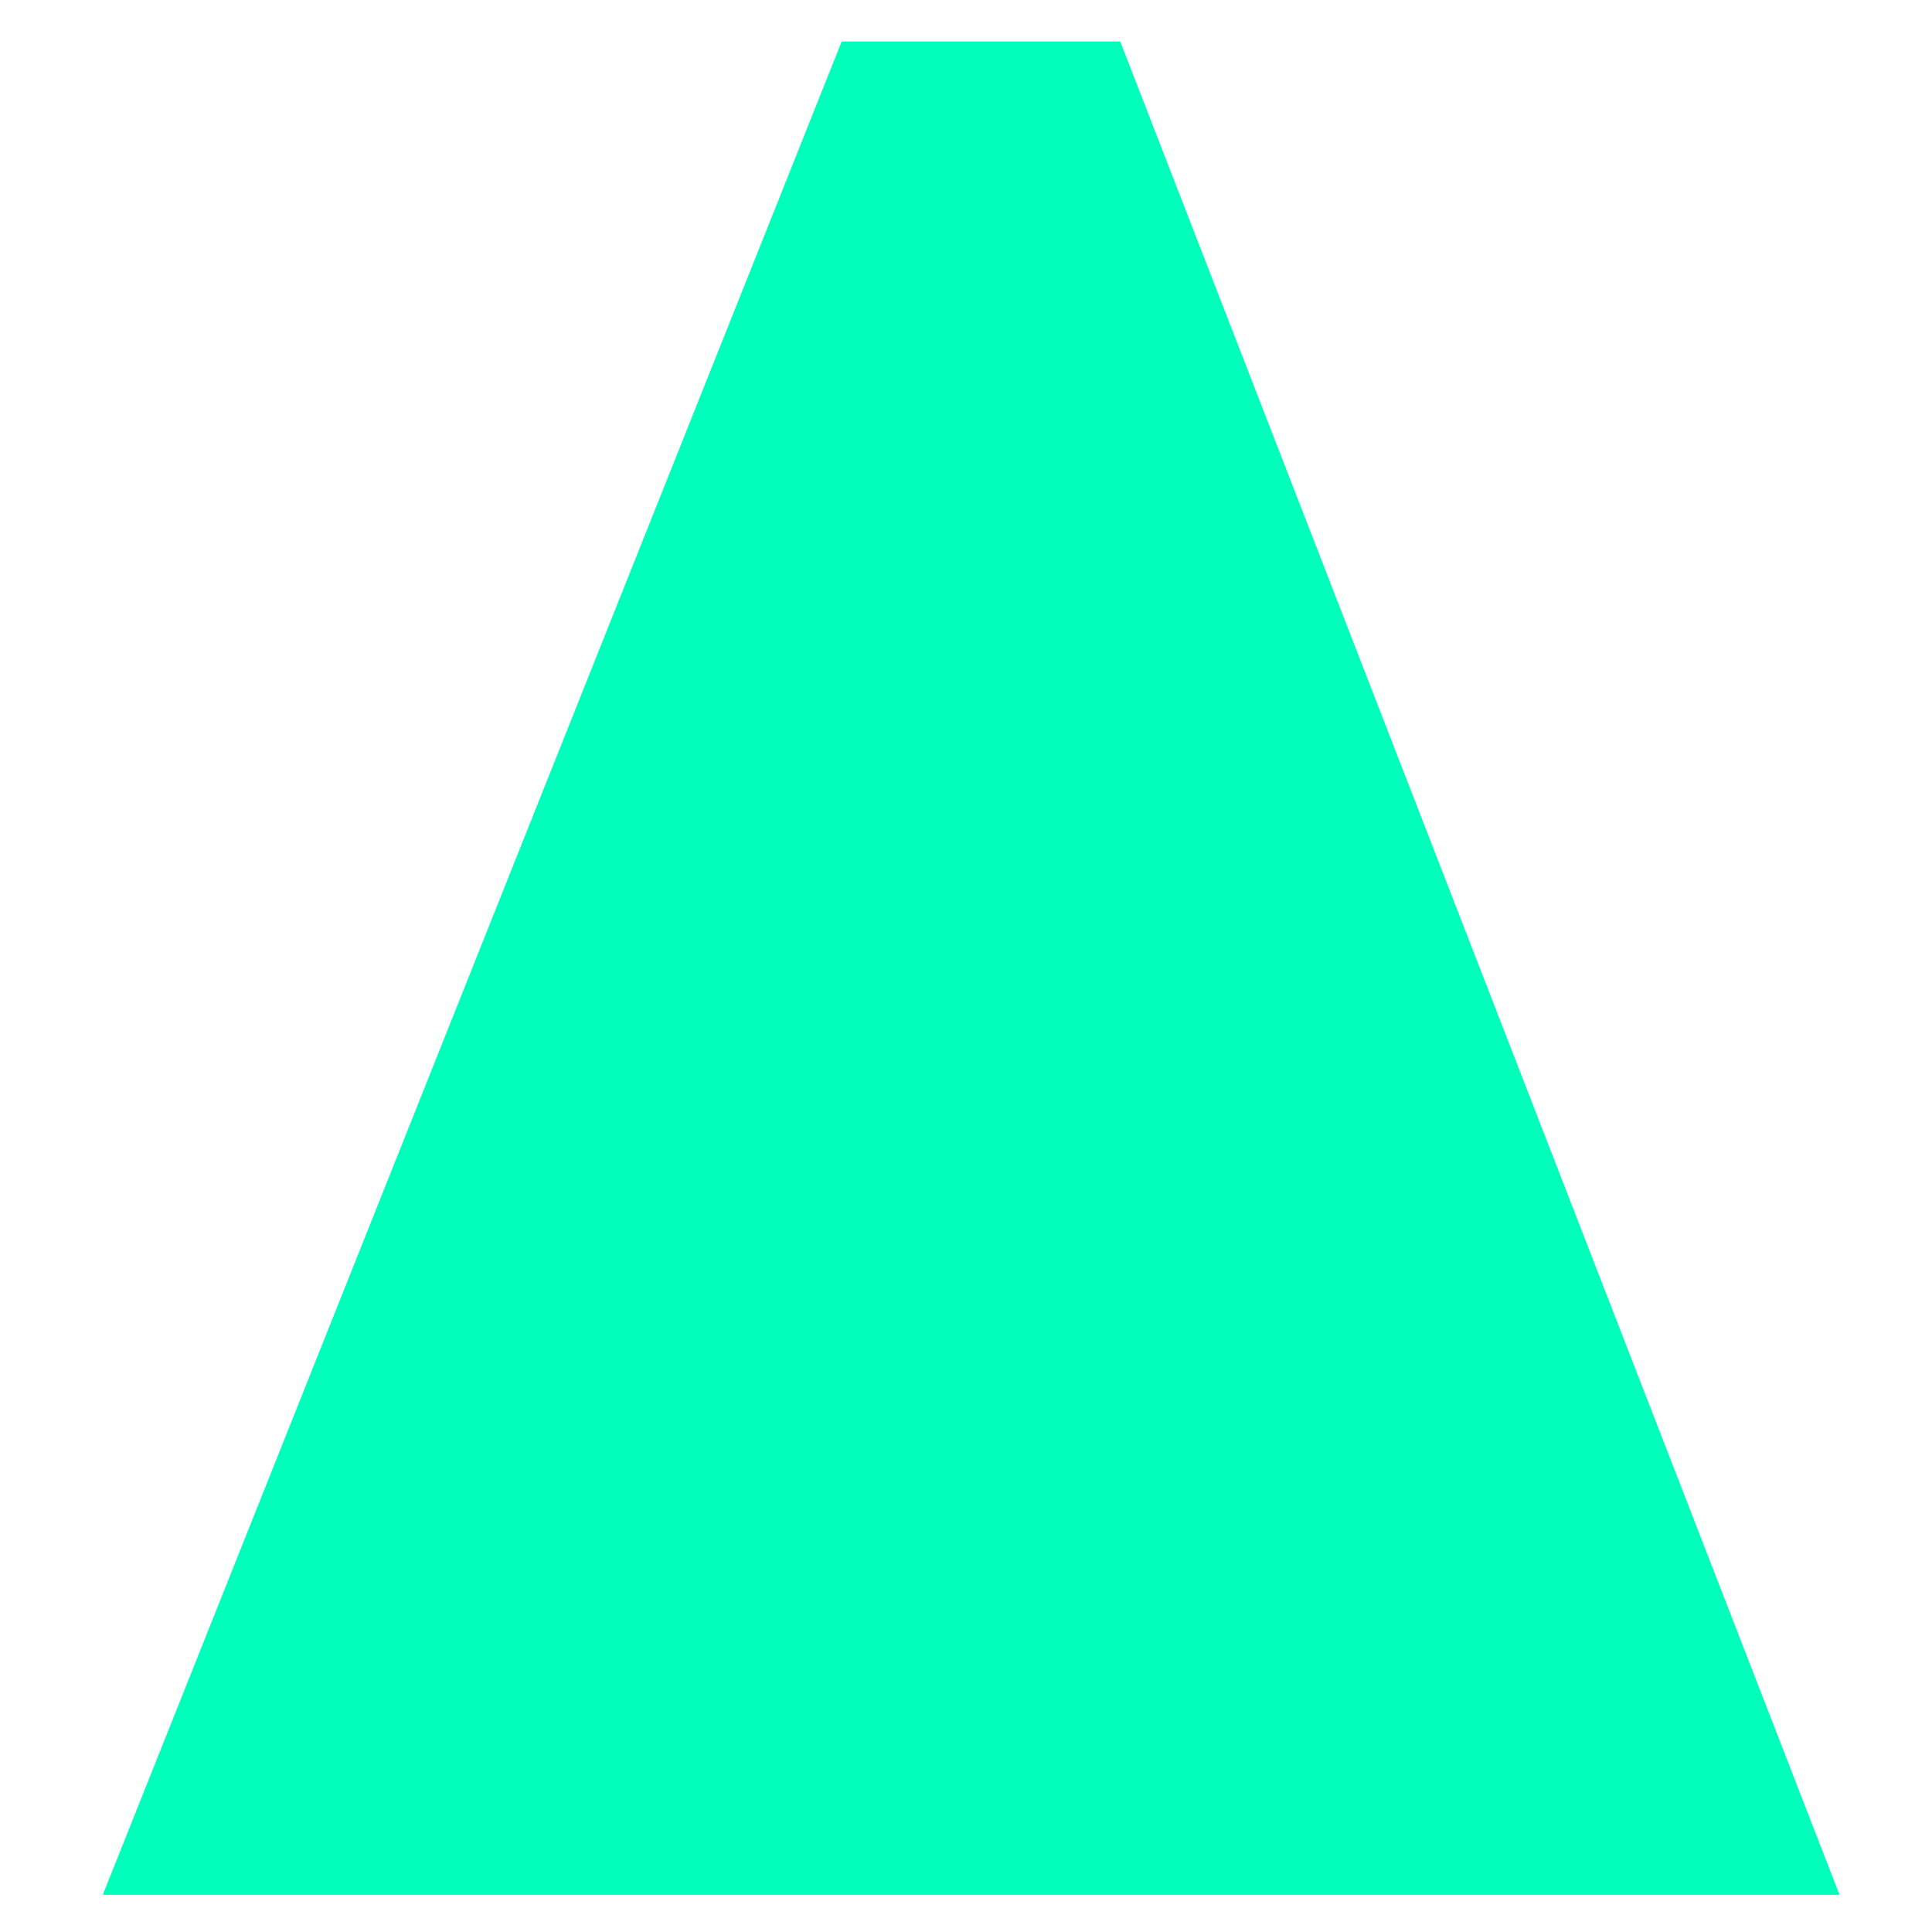 <svg xmlns="http://www.w3.org/2000/svg" width="100" height="100" viewBox="0 0 100 100">
  <g id="グループ_190" data-name="グループ 190" transform="translate(1452.459 291.719)">
    <g id="グループ_180" data-name="グループ 180" transform="translate(-1452.459 -291.719)">
      <rect id="長方形_78" data-name="長方形 78" width="100" height="100" transform="translate(0 0)" fill="none"/>
      <g id="グループ_170" data-name="グループ 170" transform="translate(5.322 2.146)">
        <path id="パス_2" data-name="パス 2" d="M-7934.294-14205.449h14.416l37.23,95.928h-89.891Z" transform="translate(7972.539 14205.449)" fill="#00ffba"/>
      </g>
    </g>
  </g>
</svg>
